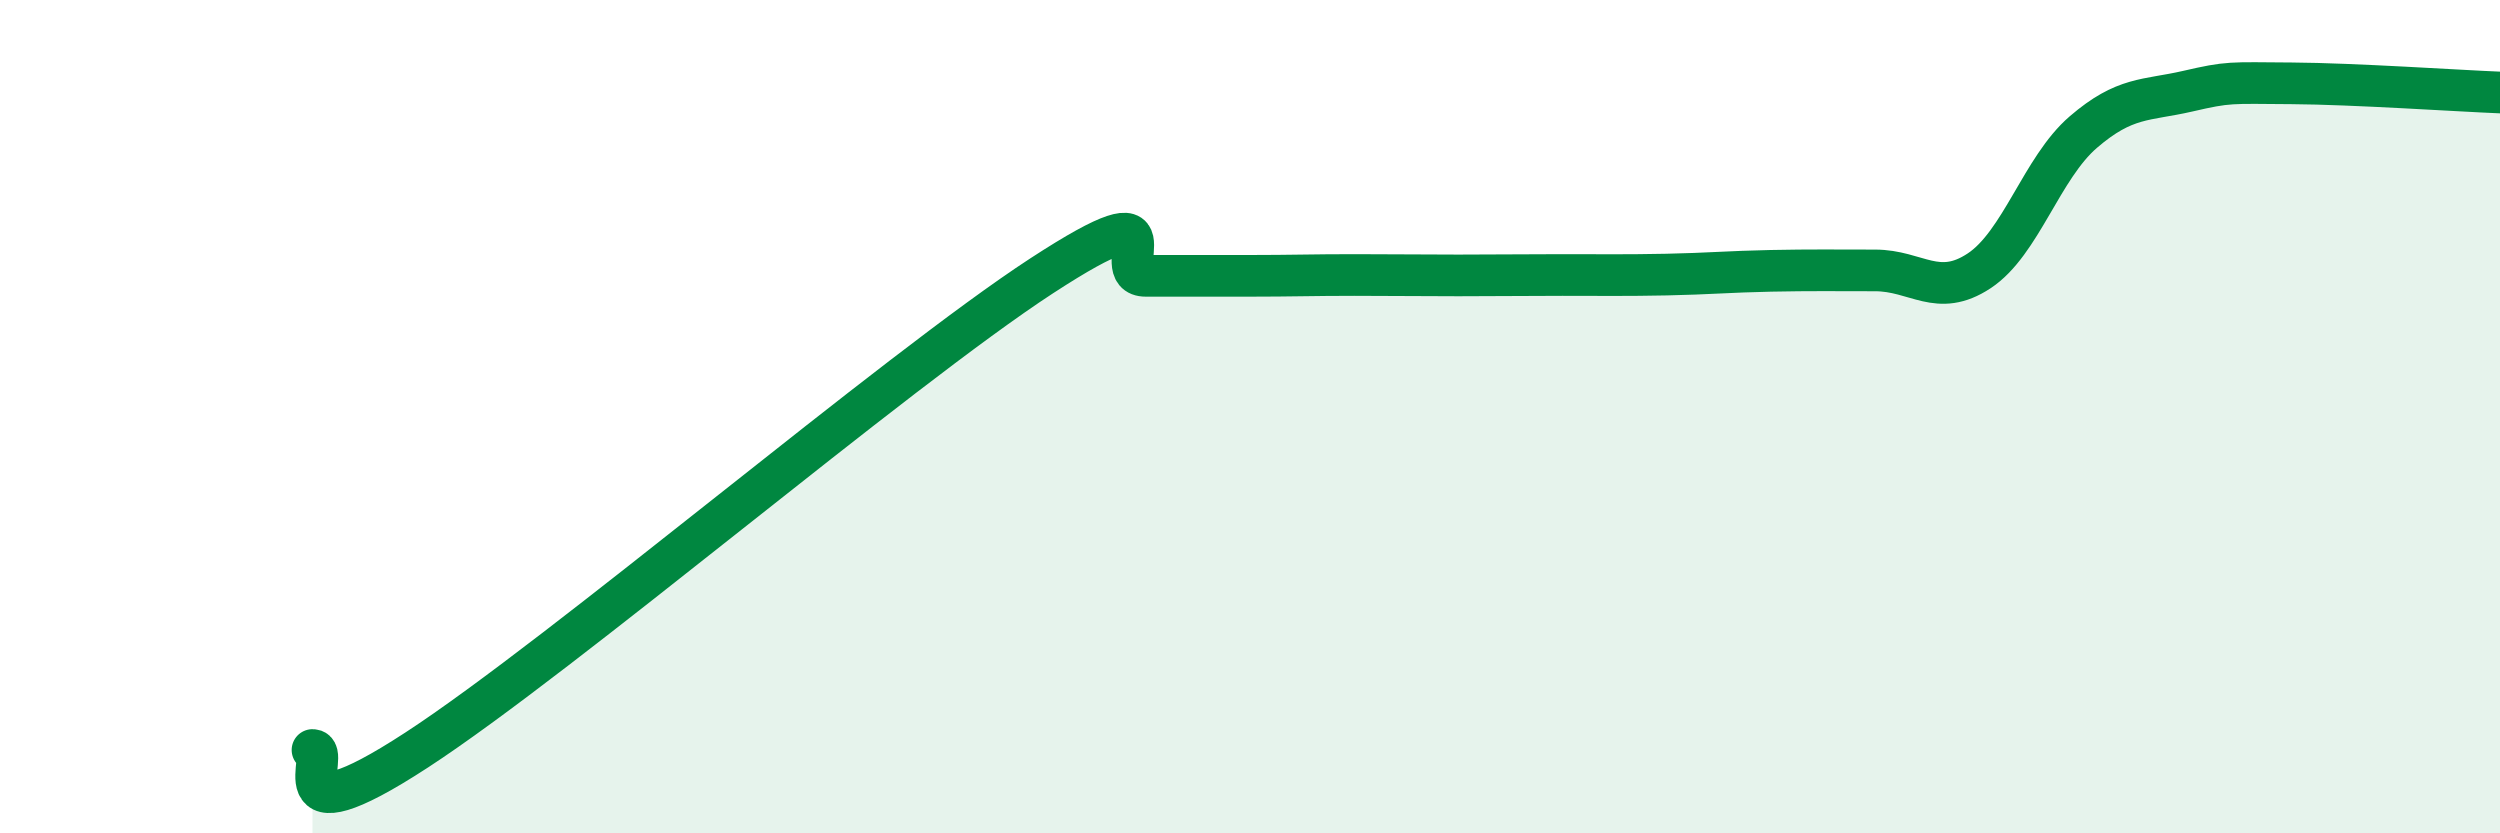 
    <svg width="60" height="20" viewBox="0 0 60 20" xmlns="http://www.w3.org/2000/svg">
      <path
        d="M 7.5,18 C 8,18 6.5,20.28 10,18 C 13.5,15.72 21.5,8.9 25,6.62 C 28.5,4.34 26.5,6.62 27.5,6.62 C 28.5,6.62 29,6.62 30,6.62 C 31,6.62 31.5,6.6 32.5,6.6 C 33.5,6.6 34,6.61 35,6.61 C 36,6.61 36.5,6.6 37.5,6.6 C 38.5,6.6 39,6.61 40,6.59 C 41,6.57 41.5,6.52 42.5,6.5 C 43.5,6.48 44,6.49 45,6.49 C 46,6.49 46.5,7.16 47.5,6.5 C 48.5,5.84 49,4.03 50,3.17 C 51,2.31 51.5,2.42 52.5,2.19 C 53.5,1.96 53.5,1.99 55,2 C 56.5,2.01 59,2.18 60,2.22L60 20L7.5 20Z"
        fill="#008740"
        opacity="0.1"
        stroke-linecap="round"
        stroke-linejoin="round"
      />
      <path
        d="M 7.5,18 C 8,18 6.5,20.28 10,18 C 13.5,15.72 21.5,8.9 25,6.62 C 28.5,4.34 26.5,6.62 27.5,6.62 C 28.5,6.62 29,6.62 30,6.62 C 31,6.62 31.5,6.6 32.5,6.6 C 33.5,6.6 34,6.61 35,6.61 C 36,6.61 36.5,6.6 37.5,6.6 C 38.5,6.6 39,6.61 40,6.59 C 41,6.57 41.5,6.52 42.5,6.5 C 43.5,6.48 44,6.49 45,6.49 C 46,6.49 46.5,7.16 47.5,6.5 C 48.5,5.84 49,4.03 50,3.17 C 51,2.31 51.5,2.42 52.5,2.19 C 53.5,1.96 53.5,1.99 55,2 C 56.5,2.01 59,2.18 60,2.22"
        stroke="#008740"
        stroke-width="1"
        fill="none"
        stroke-linecap="round"
        stroke-linejoin="round"
      />
    </svg>
  